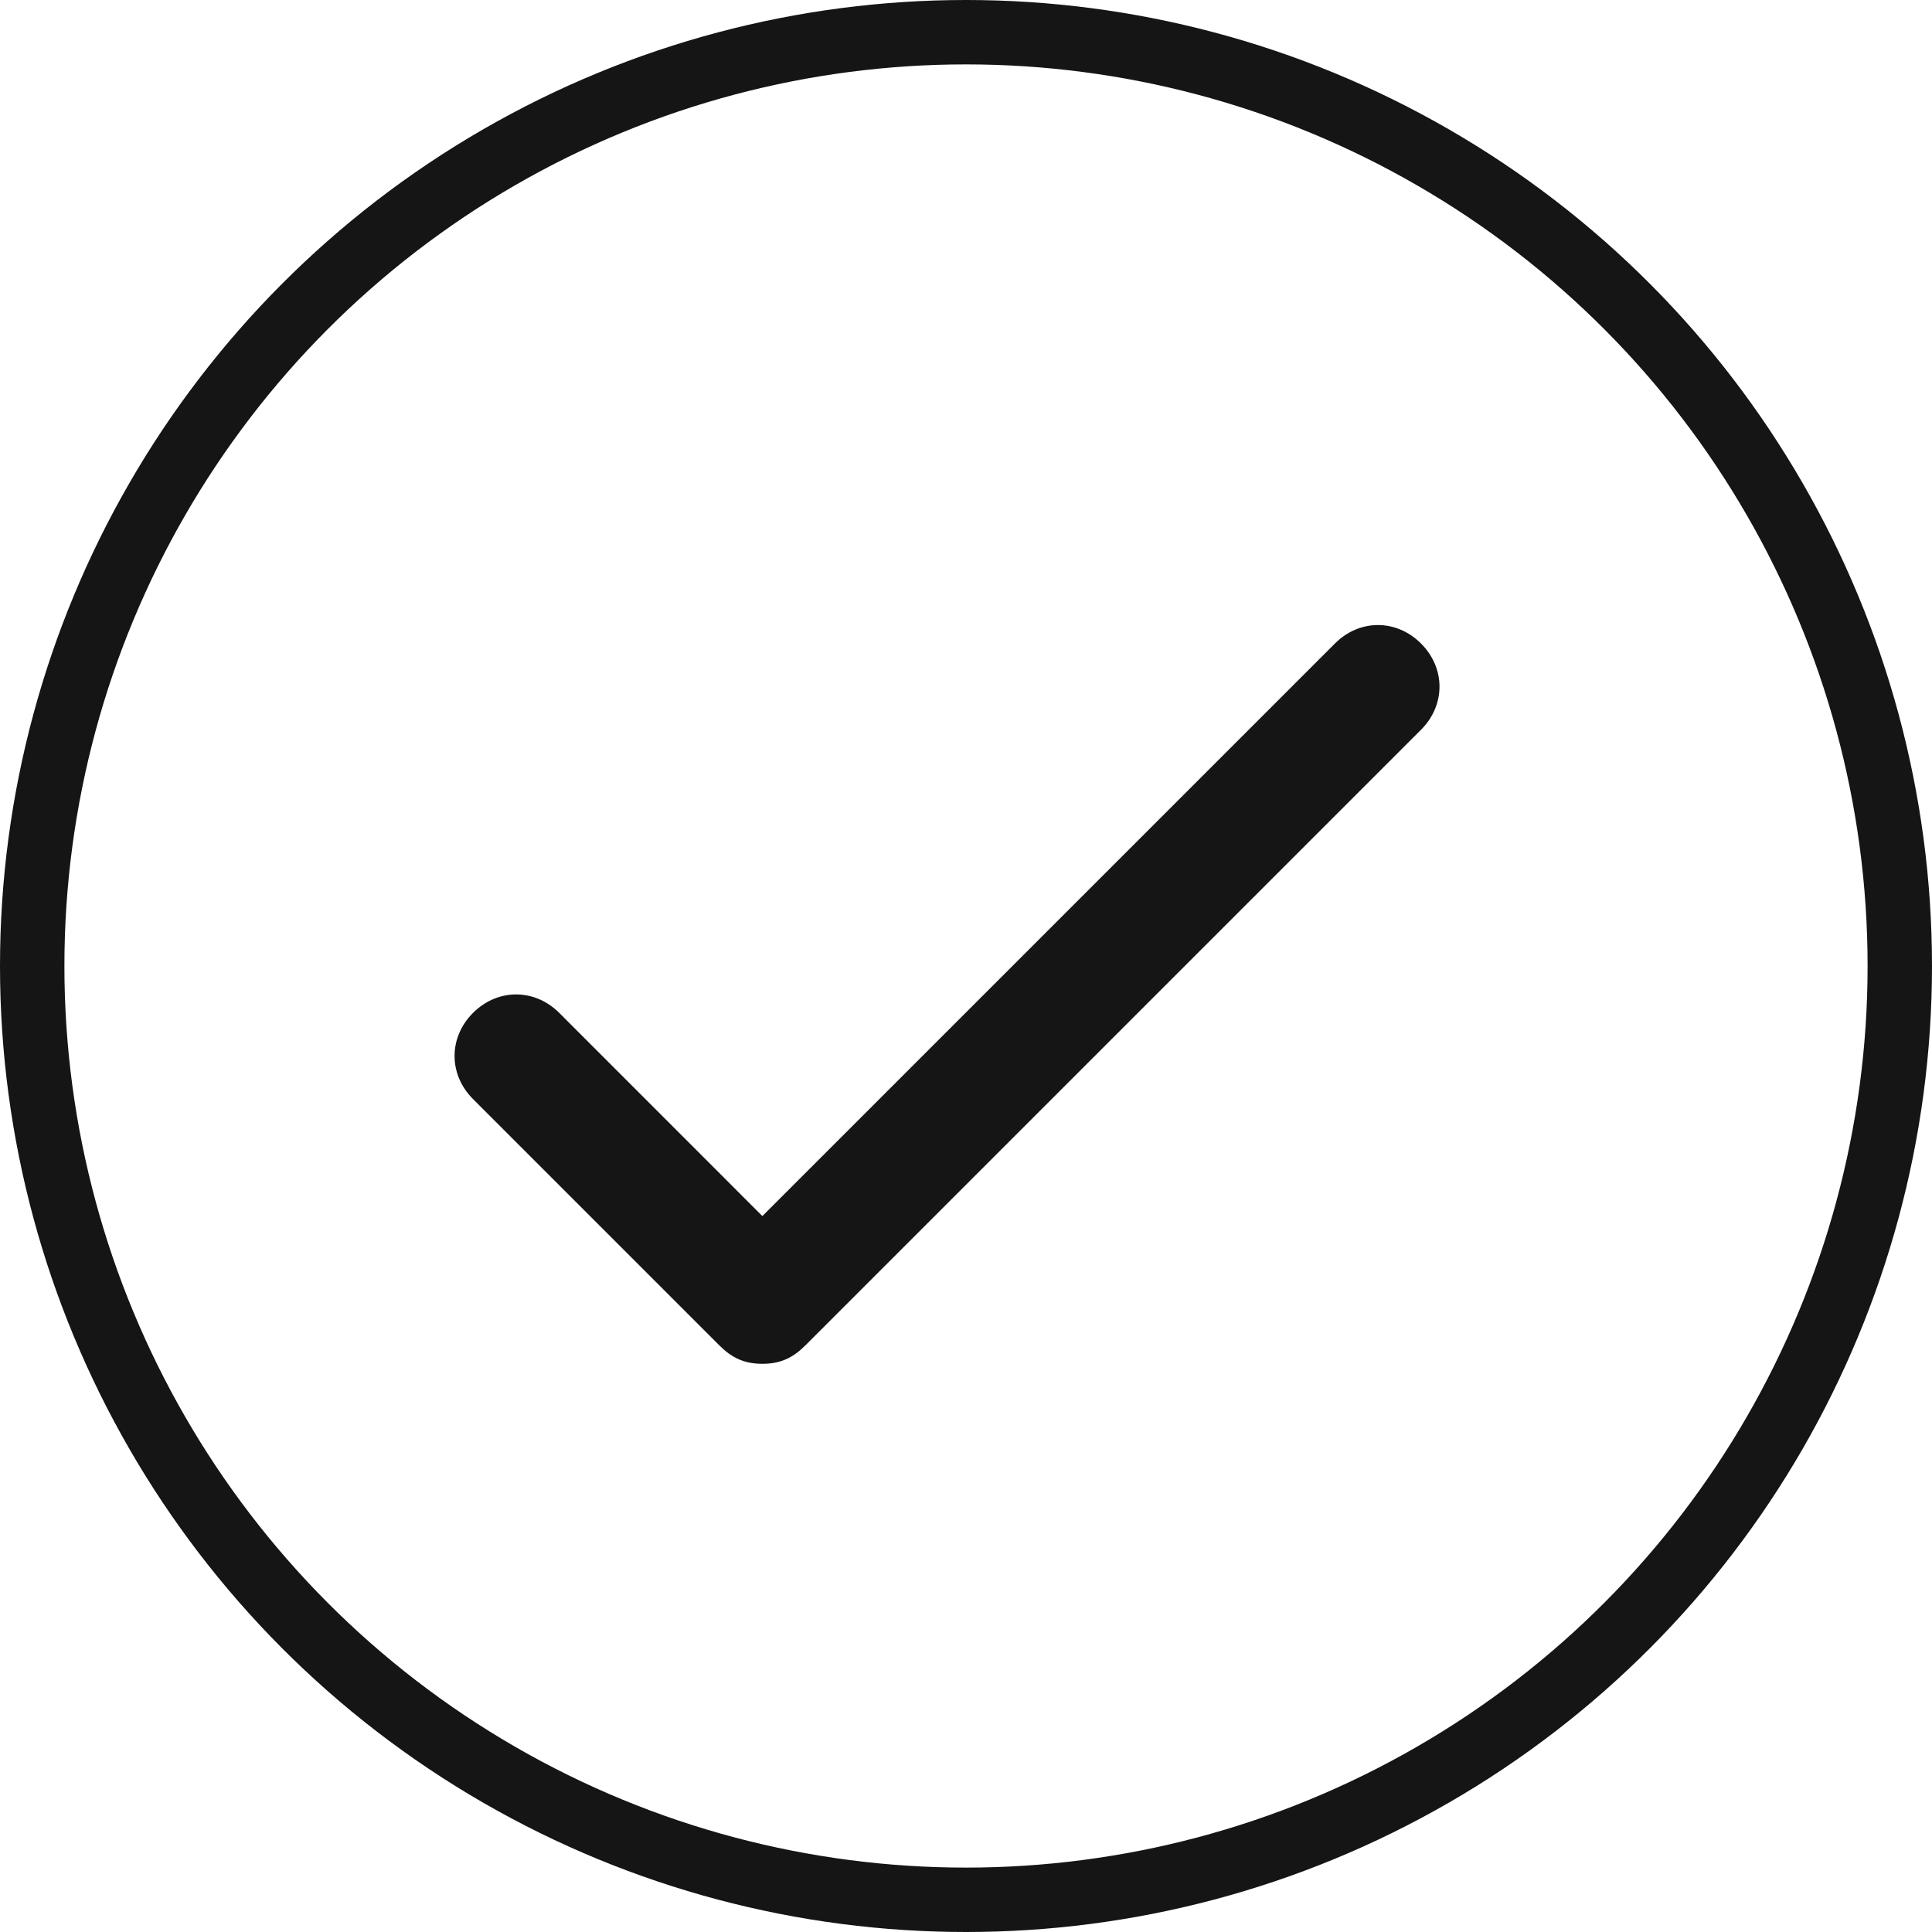 <svg width="30" height="30" viewBox="0 0 30 30" fill="none" xmlns="http://www.w3.org/2000/svg">
<circle cx="15" cy="15" r="14.5" stroke="#151515"/>
<path d="M20.728 9.993L11.838 18.883L8.684 15.728C8.301 15.346 7.728 15.346 7.345 15.728C6.963 16.11 6.963 16.684 7.345 17.066L11.169 20.89C11.36 21.081 11.551 21.177 11.838 21.177C12.125 21.177 12.316 21.081 12.507 20.89L22.066 11.331C22.448 10.949 22.448 10.375 22.066 9.993C21.684 9.61 21.11 9.61 20.728 9.993Z" fill="#151515"/>
</svg>
